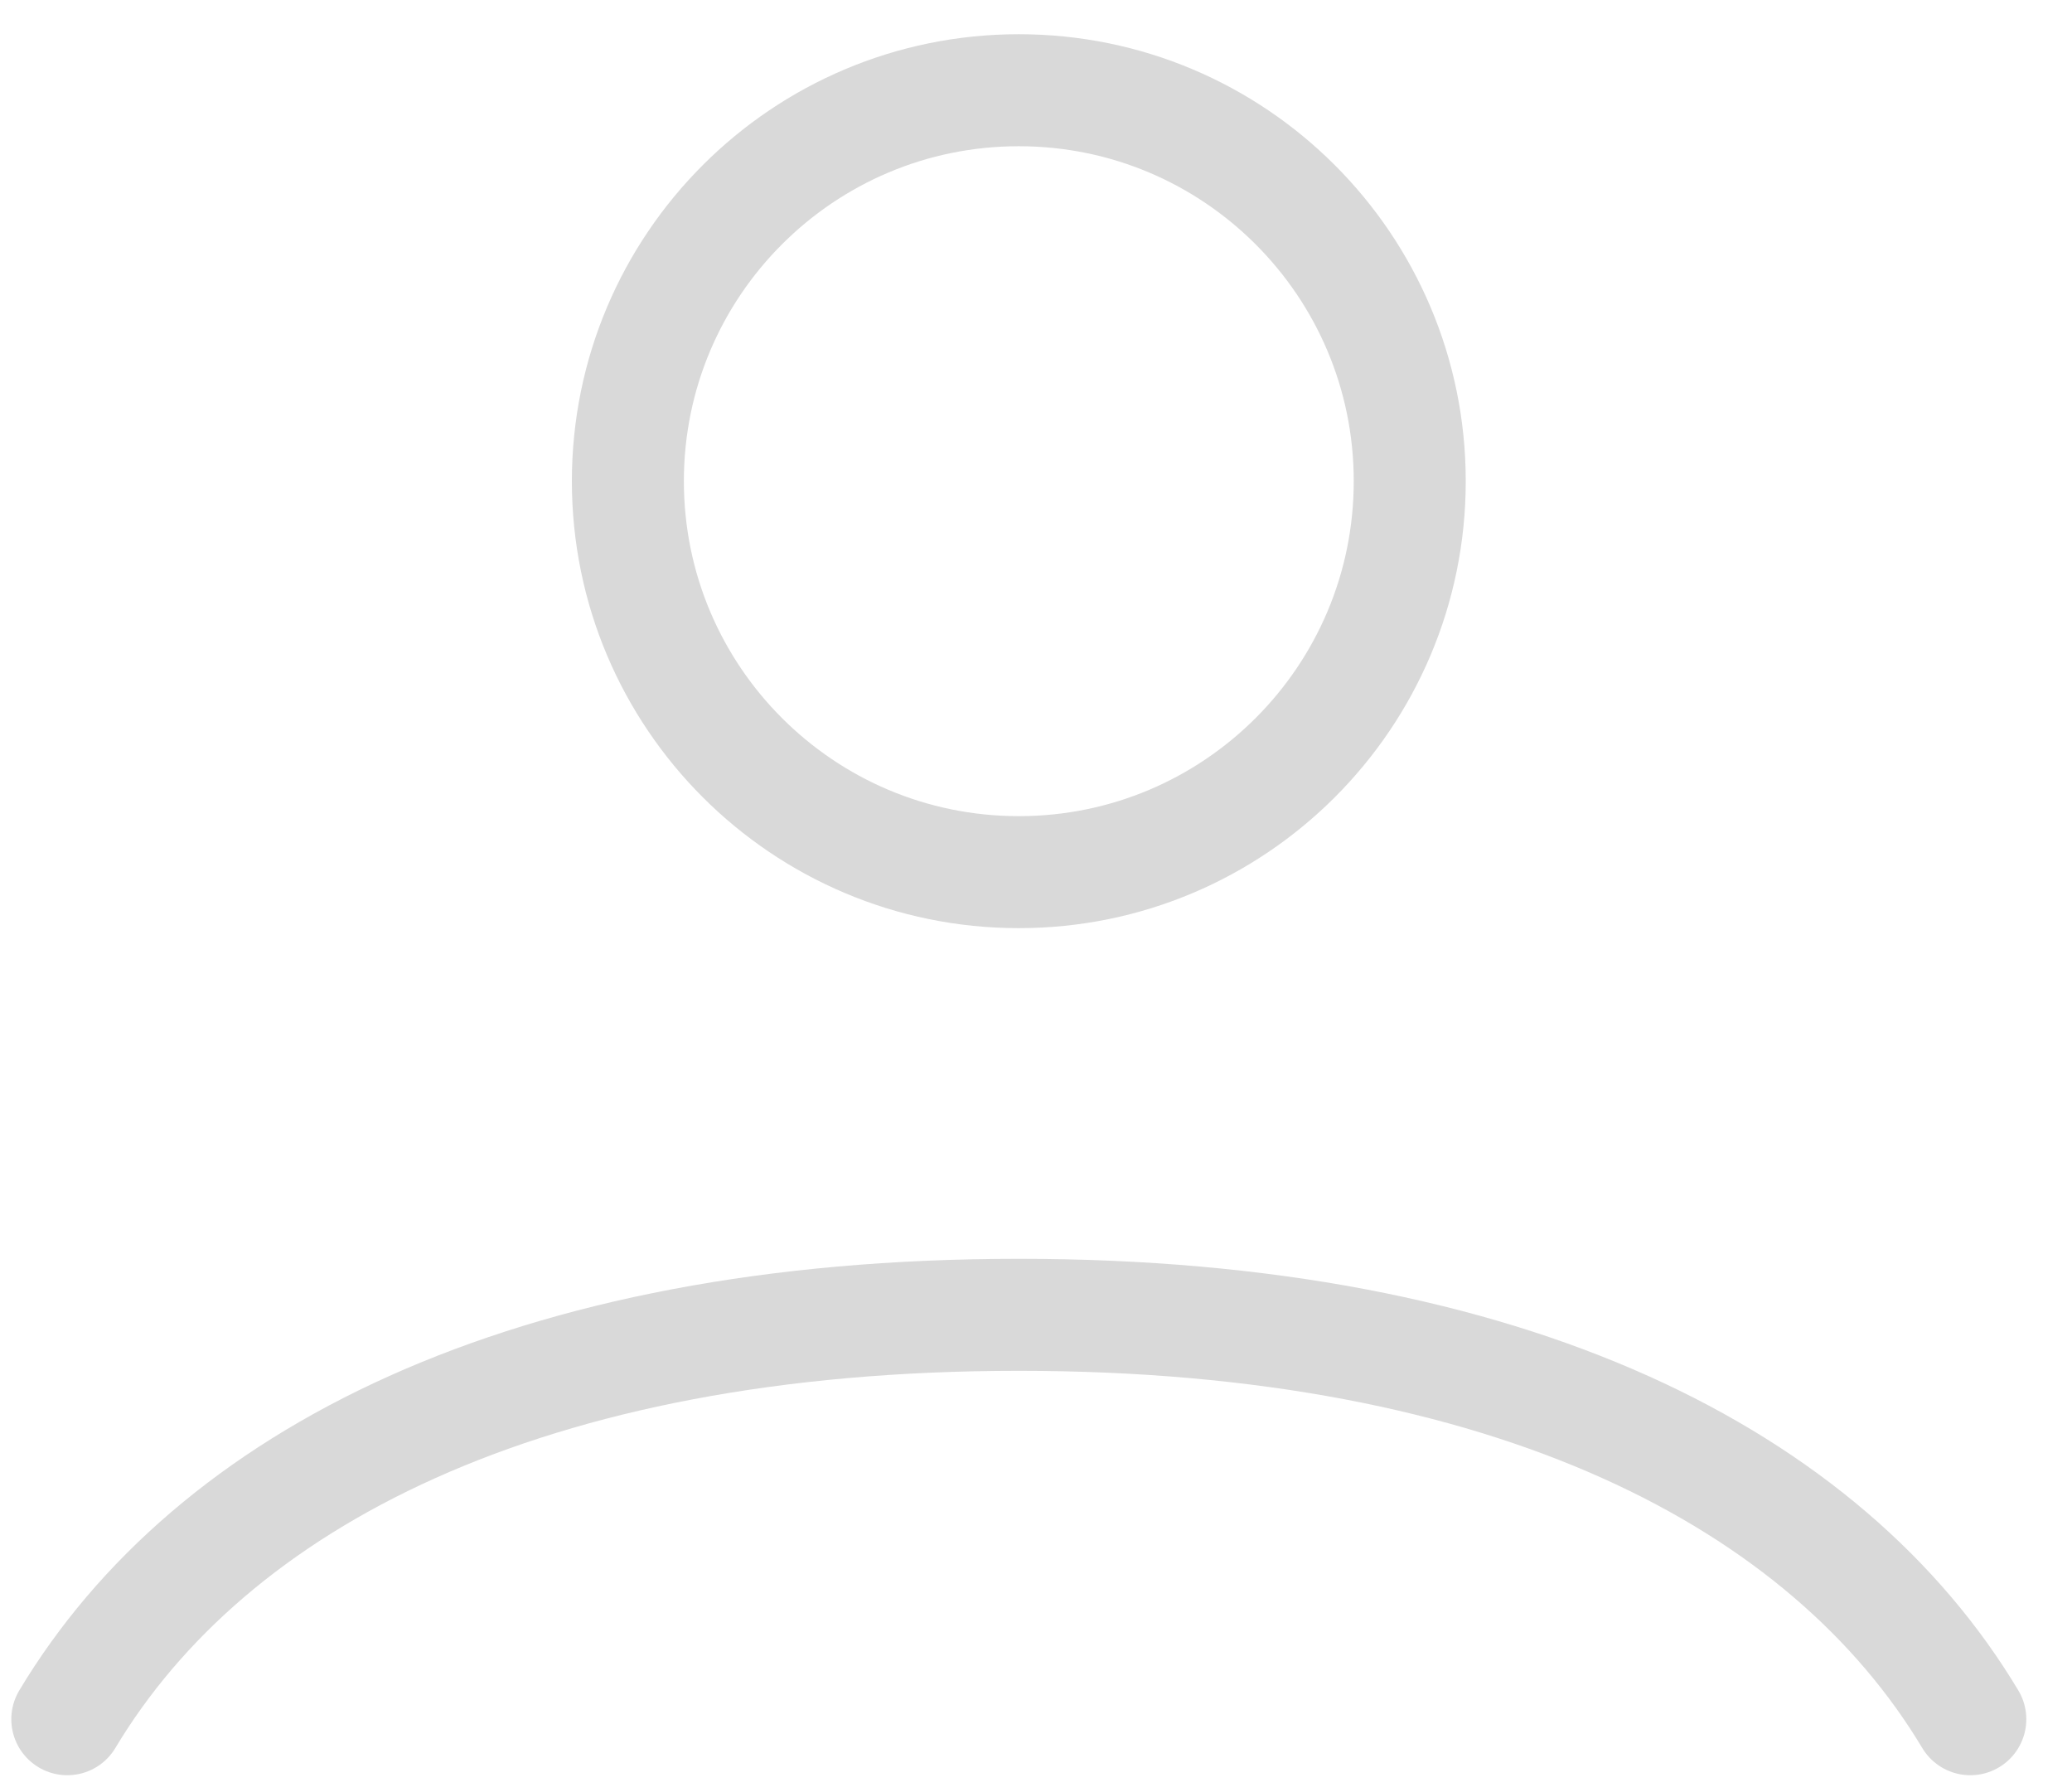 <svg width="37" height="32" viewBox="0 0 37 32" fill="none" xmlns="http://www.w3.org/2000/svg">
<path d="M1.202 30.698C3.772 26.411 9.405 23.477 18.193 23.477C26.981 23.477 32.614 26.411 35.184 30.698M25.174 8.592C25.174 12.448 22.048 15.573 18.193 15.573C14.337 15.573 11.212 12.448 11.212 8.592C11.212 4.737 14.337 1.611 18.193 1.611C22.048 1.611 25.174 4.737 25.174 8.592Z" stroke="#D9D9D9" stroke-width="2" stroke-linecap="round"/>
</svg>
